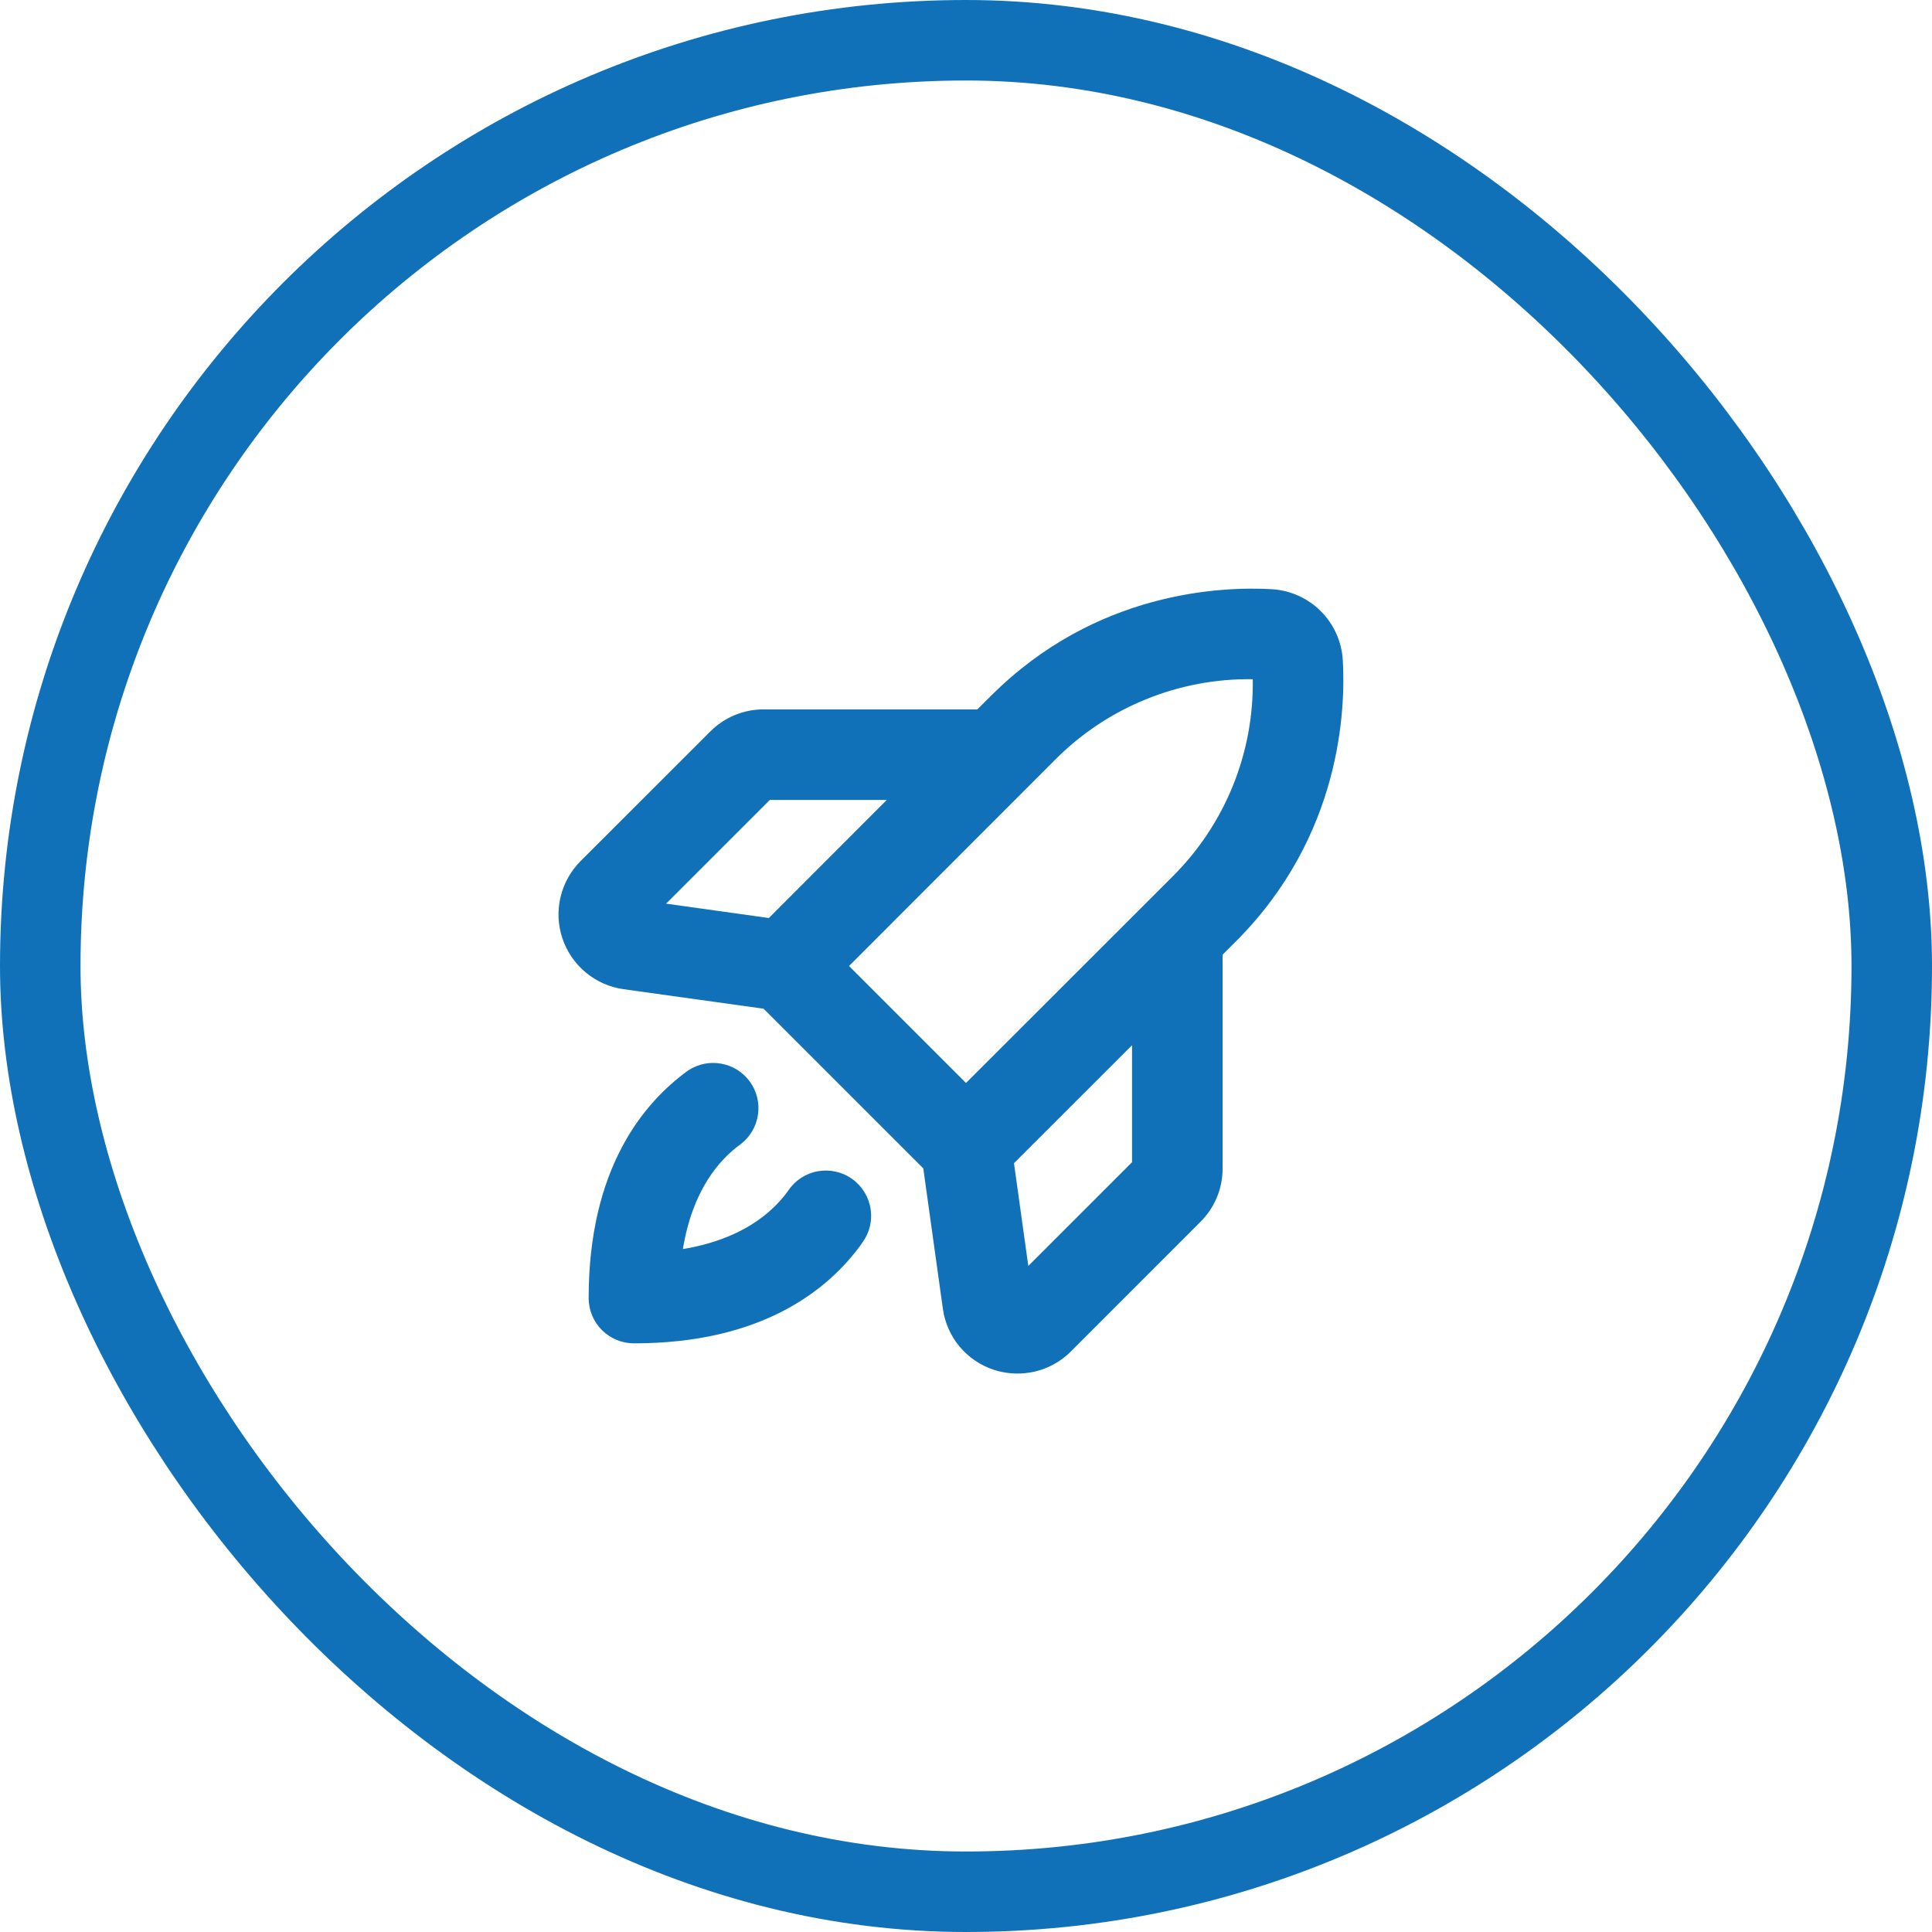 <svg width="48" height="48" viewBox="0 0 48 48" fill="none" xmlns="http://www.w3.org/2000/svg">
<rect x="1" y="1" width="46" height="46" rx="23" stroke="#1071B9" stroke-width="2"/>
<path d="M33.361 16.396C33.333 15.939 33.139 15.508 32.815 15.185C32.492 14.861 32.061 14.667 31.604 14.639C30.373 14.567 27.231 14.678 24.622 17.287L24.281 17.625H18.971C18.725 17.624 18.481 17.672 18.253 17.767C18.026 17.861 17.819 18 17.646 18.174L14.425 21.393C14.179 21.639 14.006 21.95 13.926 22.289C13.846 22.628 13.862 22.983 13.973 23.314C14.083 23.644 14.284 23.937 14.552 24.16C14.819 24.383 15.144 24.527 15.489 24.576L18.971 25.061L22.939 29.029L23.425 32.514C23.473 32.86 23.616 33.186 23.839 33.454C24.063 33.722 24.357 33.922 24.688 34.031C24.881 34.094 25.082 34.126 25.285 34.125C25.531 34.125 25.774 34.076 26.001 33.982C26.228 33.887 26.434 33.749 26.607 33.575L29.827 30.354C30.001 30.181 30.14 29.974 30.234 29.747C30.328 29.519 30.376 29.275 30.375 29.029V23.719L30.712 23.382C33.322 20.769 33.433 17.625 33.361 16.396ZM19.125 19.875H22.031L19.102 22.808L16.549 22.451L19.125 19.875ZM26.212 18.878C26.854 18.231 27.62 17.72 28.465 17.376C29.309 17.032 30.213 16.861 31.125 16.875C31.139 17.787 30.969 18.692 30.625 19.537C30.28 20.381 29.769 21.147 29.121 21.788L24 26.906L21.094 24L26.212 18.878ZM28.125 28.875L25.548 31.452L25.192 28.899L28.125 25.969V28.875ZM21.406 30.902C20.594 32.03 18.953 33.375 15.75 33.375C15.452 33.375 15.165 33.257 14.954 33.045C14.743 32.835 14.625 32.548 14.625 32.25C14.625 29.049 15.97 27.407 17.099 26.594C17.342 26.434 17.637 26.374 17.922 26.427C18.208 26.479 18.463 26.64 18.632 26.876C18.802 27.112 18.874 27.405 18.832 27.692C18.791 27.98 18.64 28.241 18.412 28.419C17.849 28.823 17.203 29.591 16.966 31.032C18.407 30.795 19.175 30.147 19.579 29.587C19.662 29.46 19.77 29.352 19.897 29.268C20.023 29.185 20.165 29.127 20.314 29.1C20.463 29.073 20.616 29.076 20.764 29.109C20.912 29.142 21.051 29.204 21.174 29.293C21.297 29.381 21.401 29.494 21.48 29.623C21.558 29.753 21.61 29.897 21.631 30.047C21.653 30.197 21.644 30.35 21.605 30.496C21.566 30.643 21.497 30.78 21.404 30.899L21.406 30.902Z" fill="#1071B9"/>
</svg>
